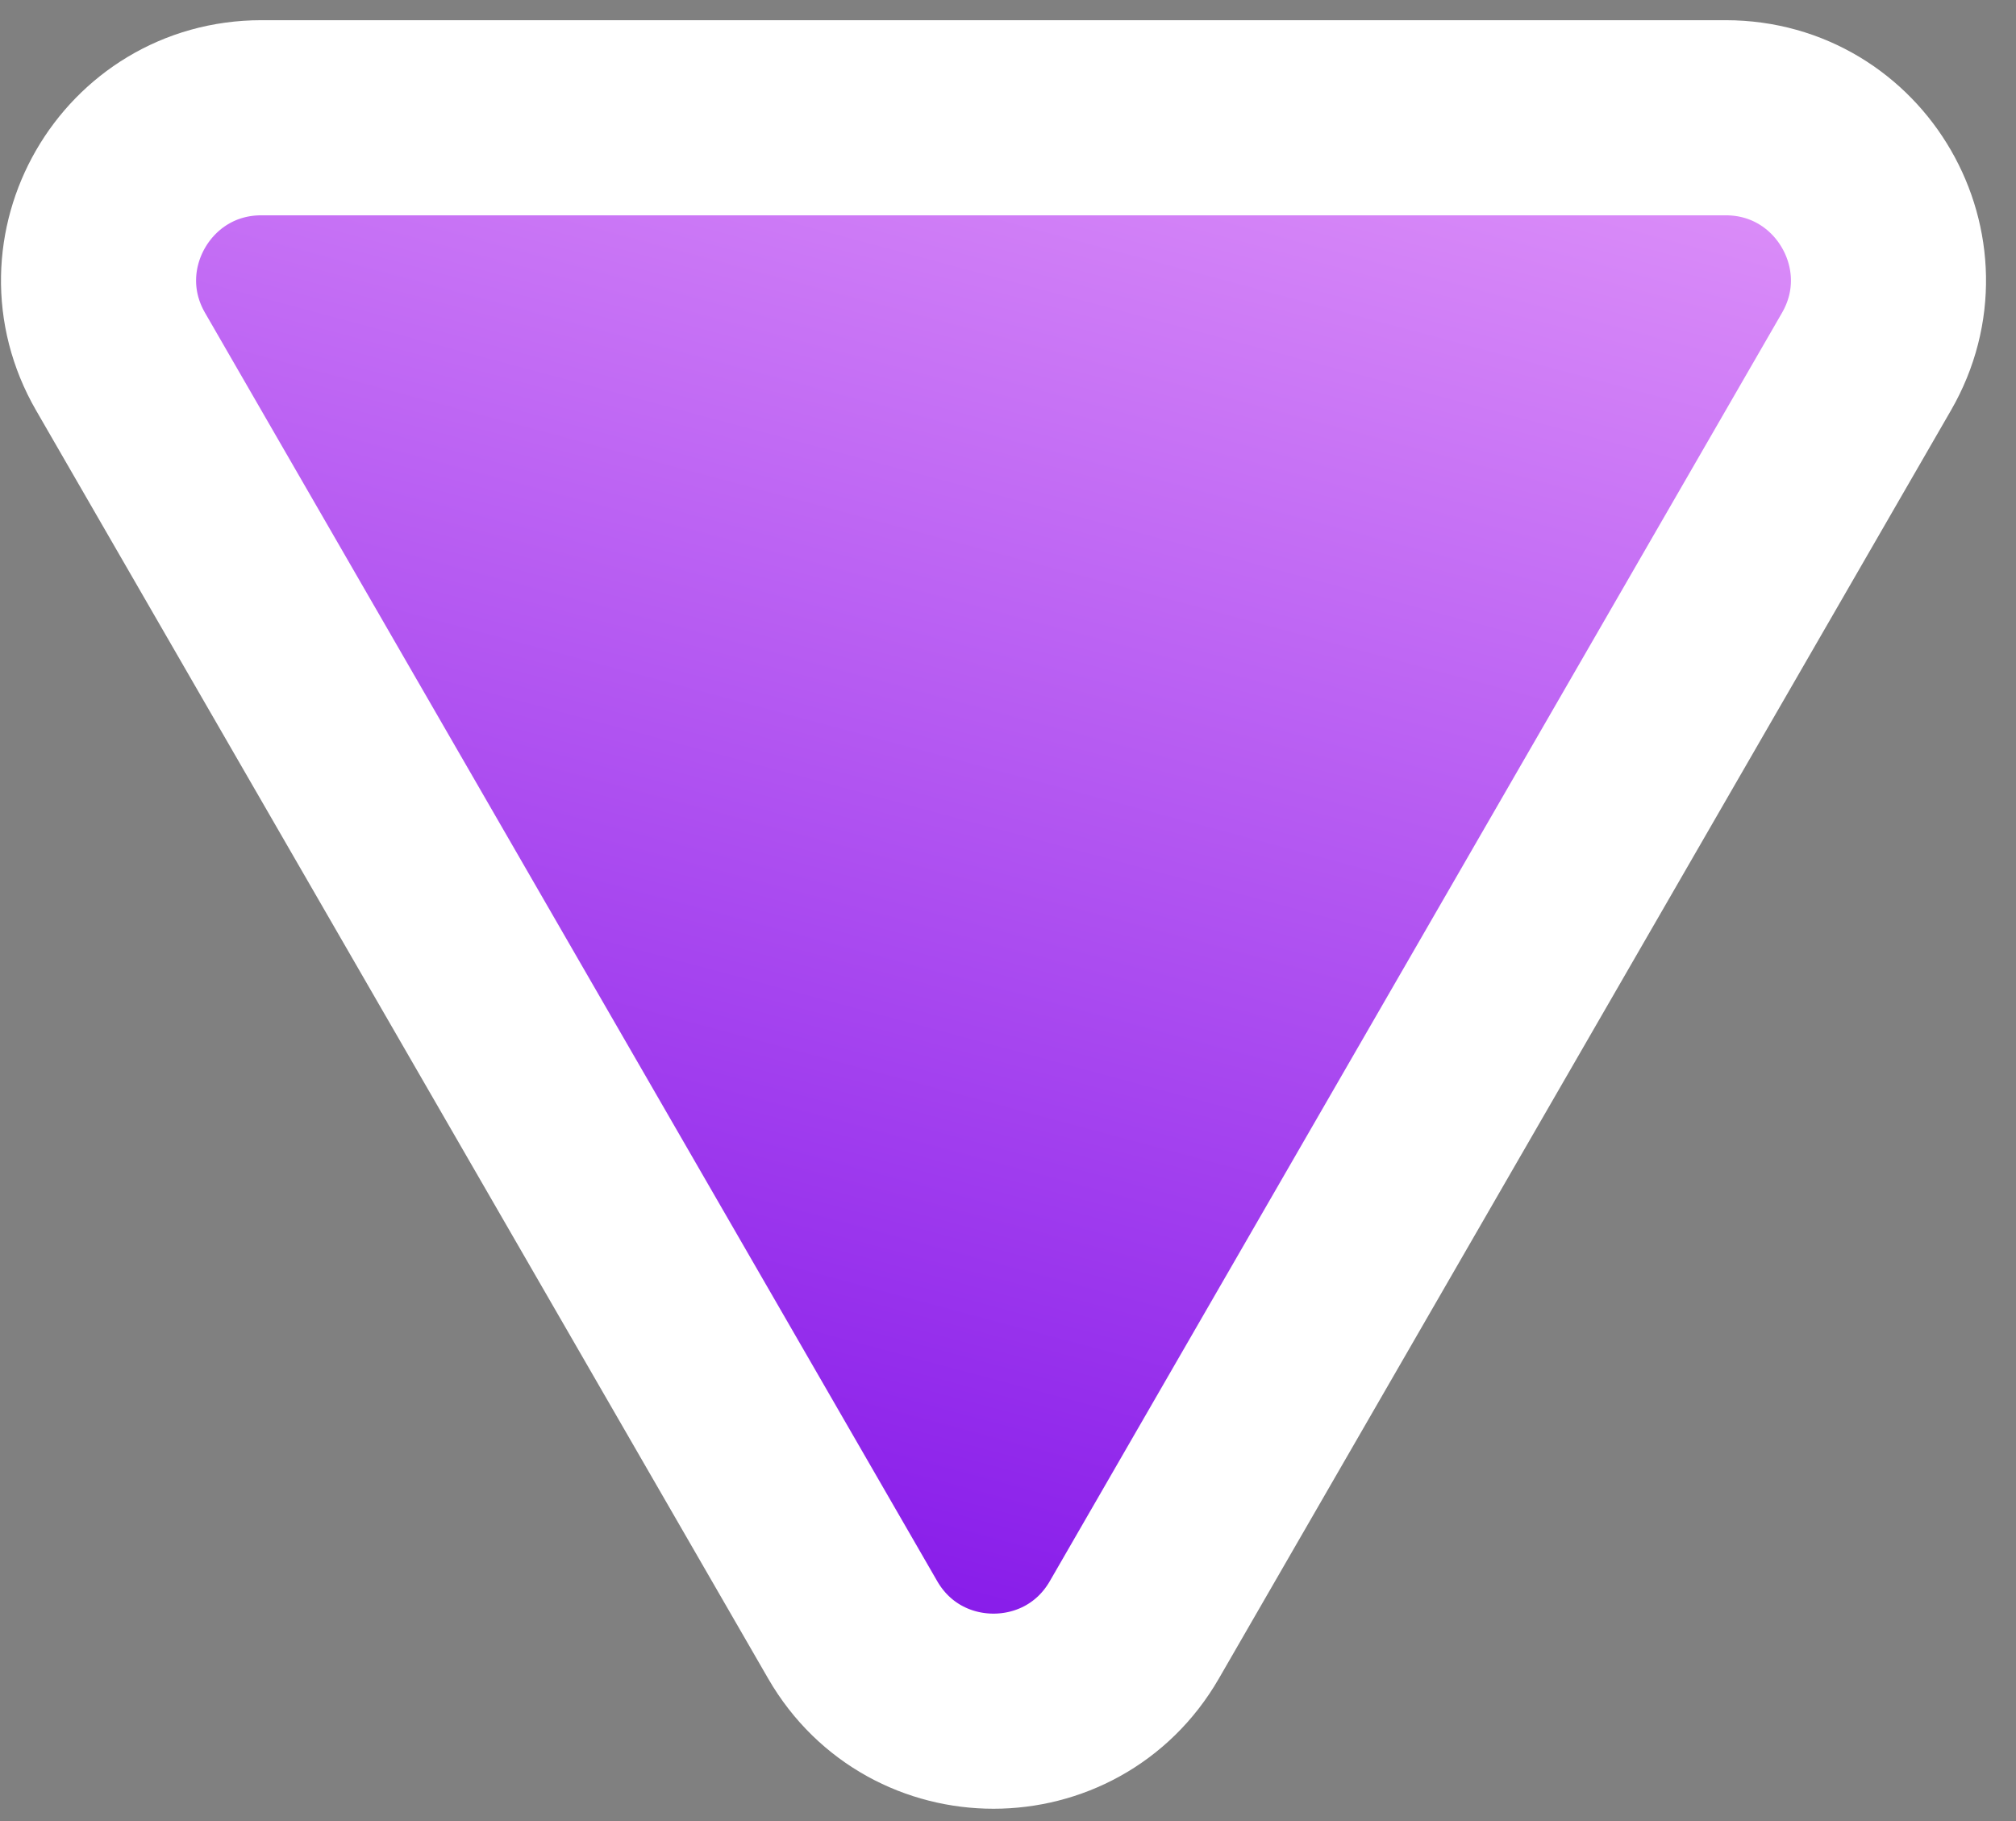 <svg width="62" height="56" viewBox="0 0 62 56" fill="none" xmlns="http://www.w3.org/2000/svg">
<rect x="0" y="0" width="62" height="56" fill="#808080" stroke="none"/>
<path d="M57.401 11.121C59.326 7.788 56.92 3.621 53.071 3.621L8.038 3.621C4.189 3.621 1.783 7.788 3.708 11.121L26.224 50.121C28.149 53.455 32.96 53.455 34.885 50.121L57.401 11.121Z" fill="url(#paint0_linear_5007_261959)" stroke="white" stroke-width="6"/>
<defs>
<linearGradient id="paint0_linear_5007_261959" x1="20.045" y1="59.878" x2="41.229" y2="-19.183" gradientUnits="userSpaceOnUse">
<stop stop-color="#7300E6"/>
<stop offset="1" stop-color="#FFBEFF"/>
</linearGradient>
</defs>
</svg>
